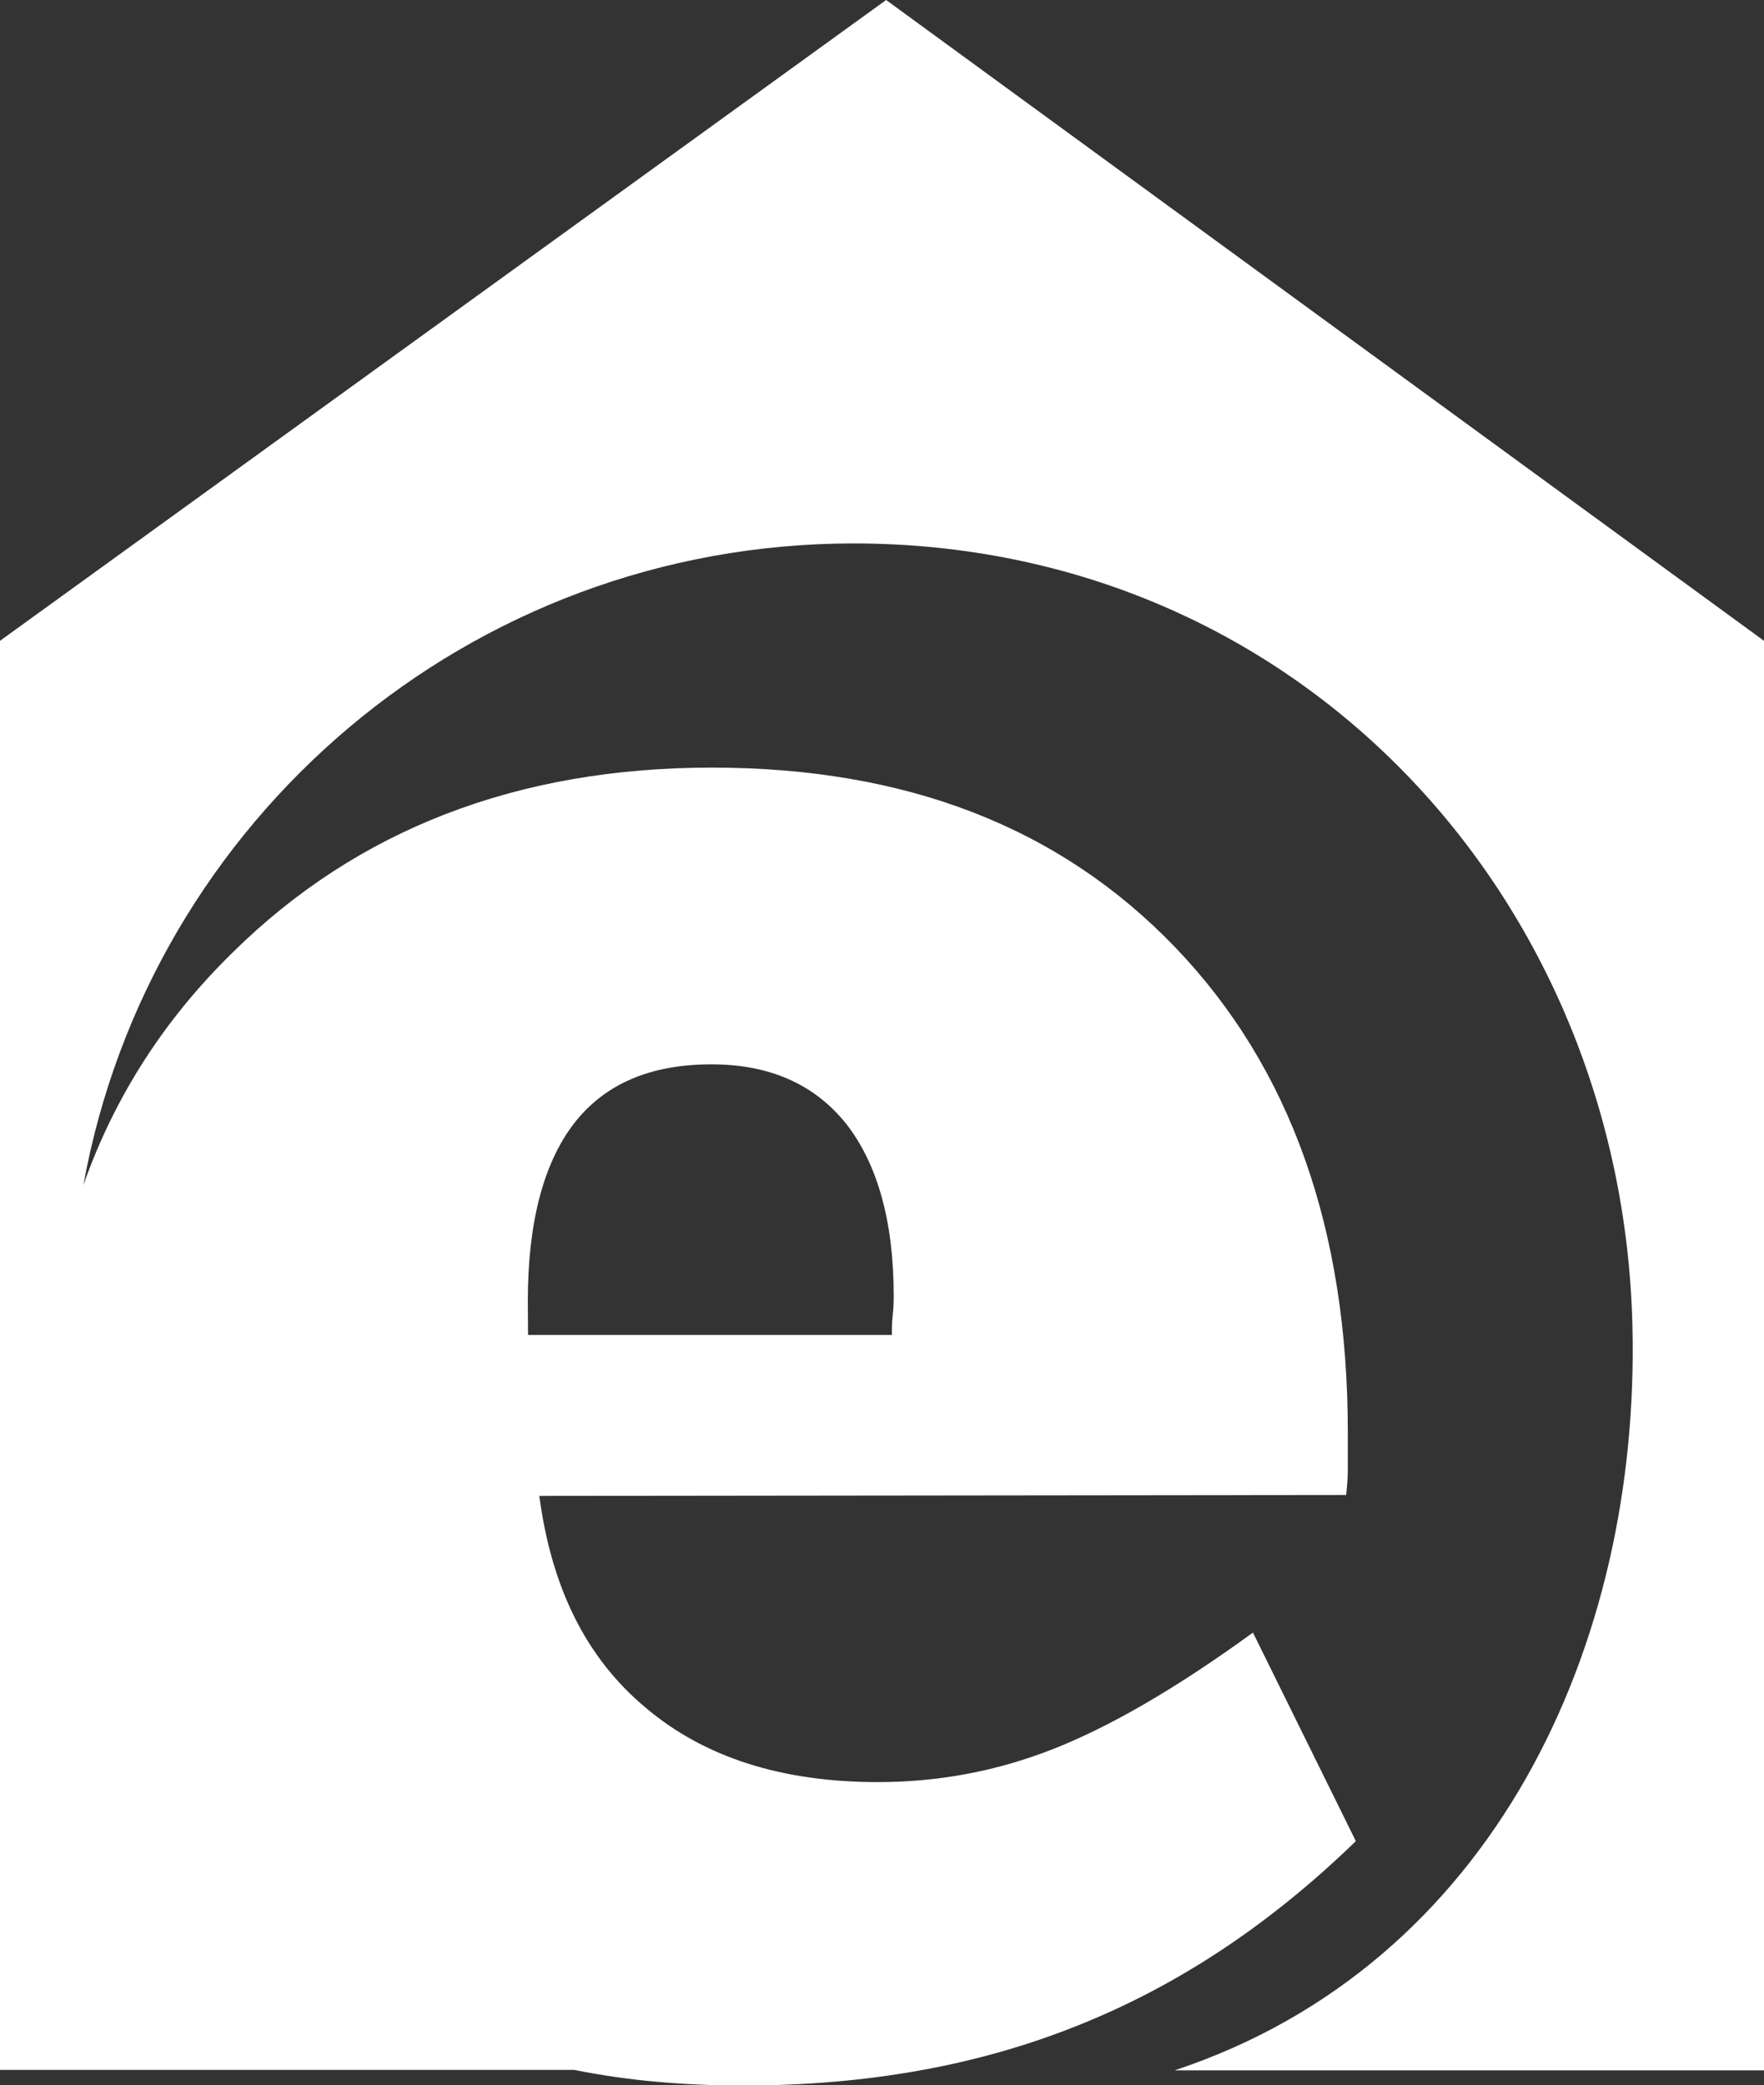<?xml version="1.0" encoding="utf-8"?>
<!-- Generator: Adobe Illustrator 27.8.0, SVG Export Plug-In . SVG Version: 6.00 Build 0)  -->
<svg version="1.1" id="Layer_1" xmlns="http://www.w3.org/2000/svg" xmlns:xlink="http://www.w3.org/1999/xlink" x="0px" y="0px"
	 viewBox="0 0 768 907.9" enable-background="new 0 0 768 907.9" xml:space="preserve">
<rect x="0" y="0" width="768" height="907.9" fill="#333333" stroke="none"/>
<path fill="#FFFFFF" d="M229.9,581.2h158.4c0-2.5,0-5.3,0.4-8.9c0.4-3.6,0.4-6.4,0.4-8.2c0-32.4-7.1-57.3-20.6-74.7
	c-13.9-17.4-33.5-26-58.7-26c-26.7,0-46.6,8.5-60.1,26c-13.2,17.4-19.9,43.1-19.9,77.2L229.9,581.2
	C229.9,581.2,229.9,581.2,229.9,581.2z M385.8,0L768,279v622.4H511.4c138.4-45.9,202.9-184.7,199.3-324.6
	c-4.6-185.4-144.8-340.2-339.2-340.2C204.3,236.7,65.1,357,36.3,516c13.5-38.4,35.2-72.2,65.1-101.4
	c54.1-53.4,123.8-80.4,208.5-80.4s151.6,26,201.8,78.3s75.1,122.8,75.1,211v16.7c0,3.9-0.4,7.5-0.7,10.7l-351.3,0.4
	c5.3,39.9,20.3,70.5,46.3,92.2c25.6,21.7,59.4,32.4,101.1,32.4c26,0,51.2-4.6,75.8-14.2c24.6-9.6,53.7-26.3,87.5-50.9l44.8,90.8
	c-37.4,36.3-77.6,63-121.4,80.4c-43.4,17.4-91.8,26-145.2,26c-26,0-50.5-2.1-73.7-6.8H0V279L385.8,0L385.8,0z"/>
</svg>
